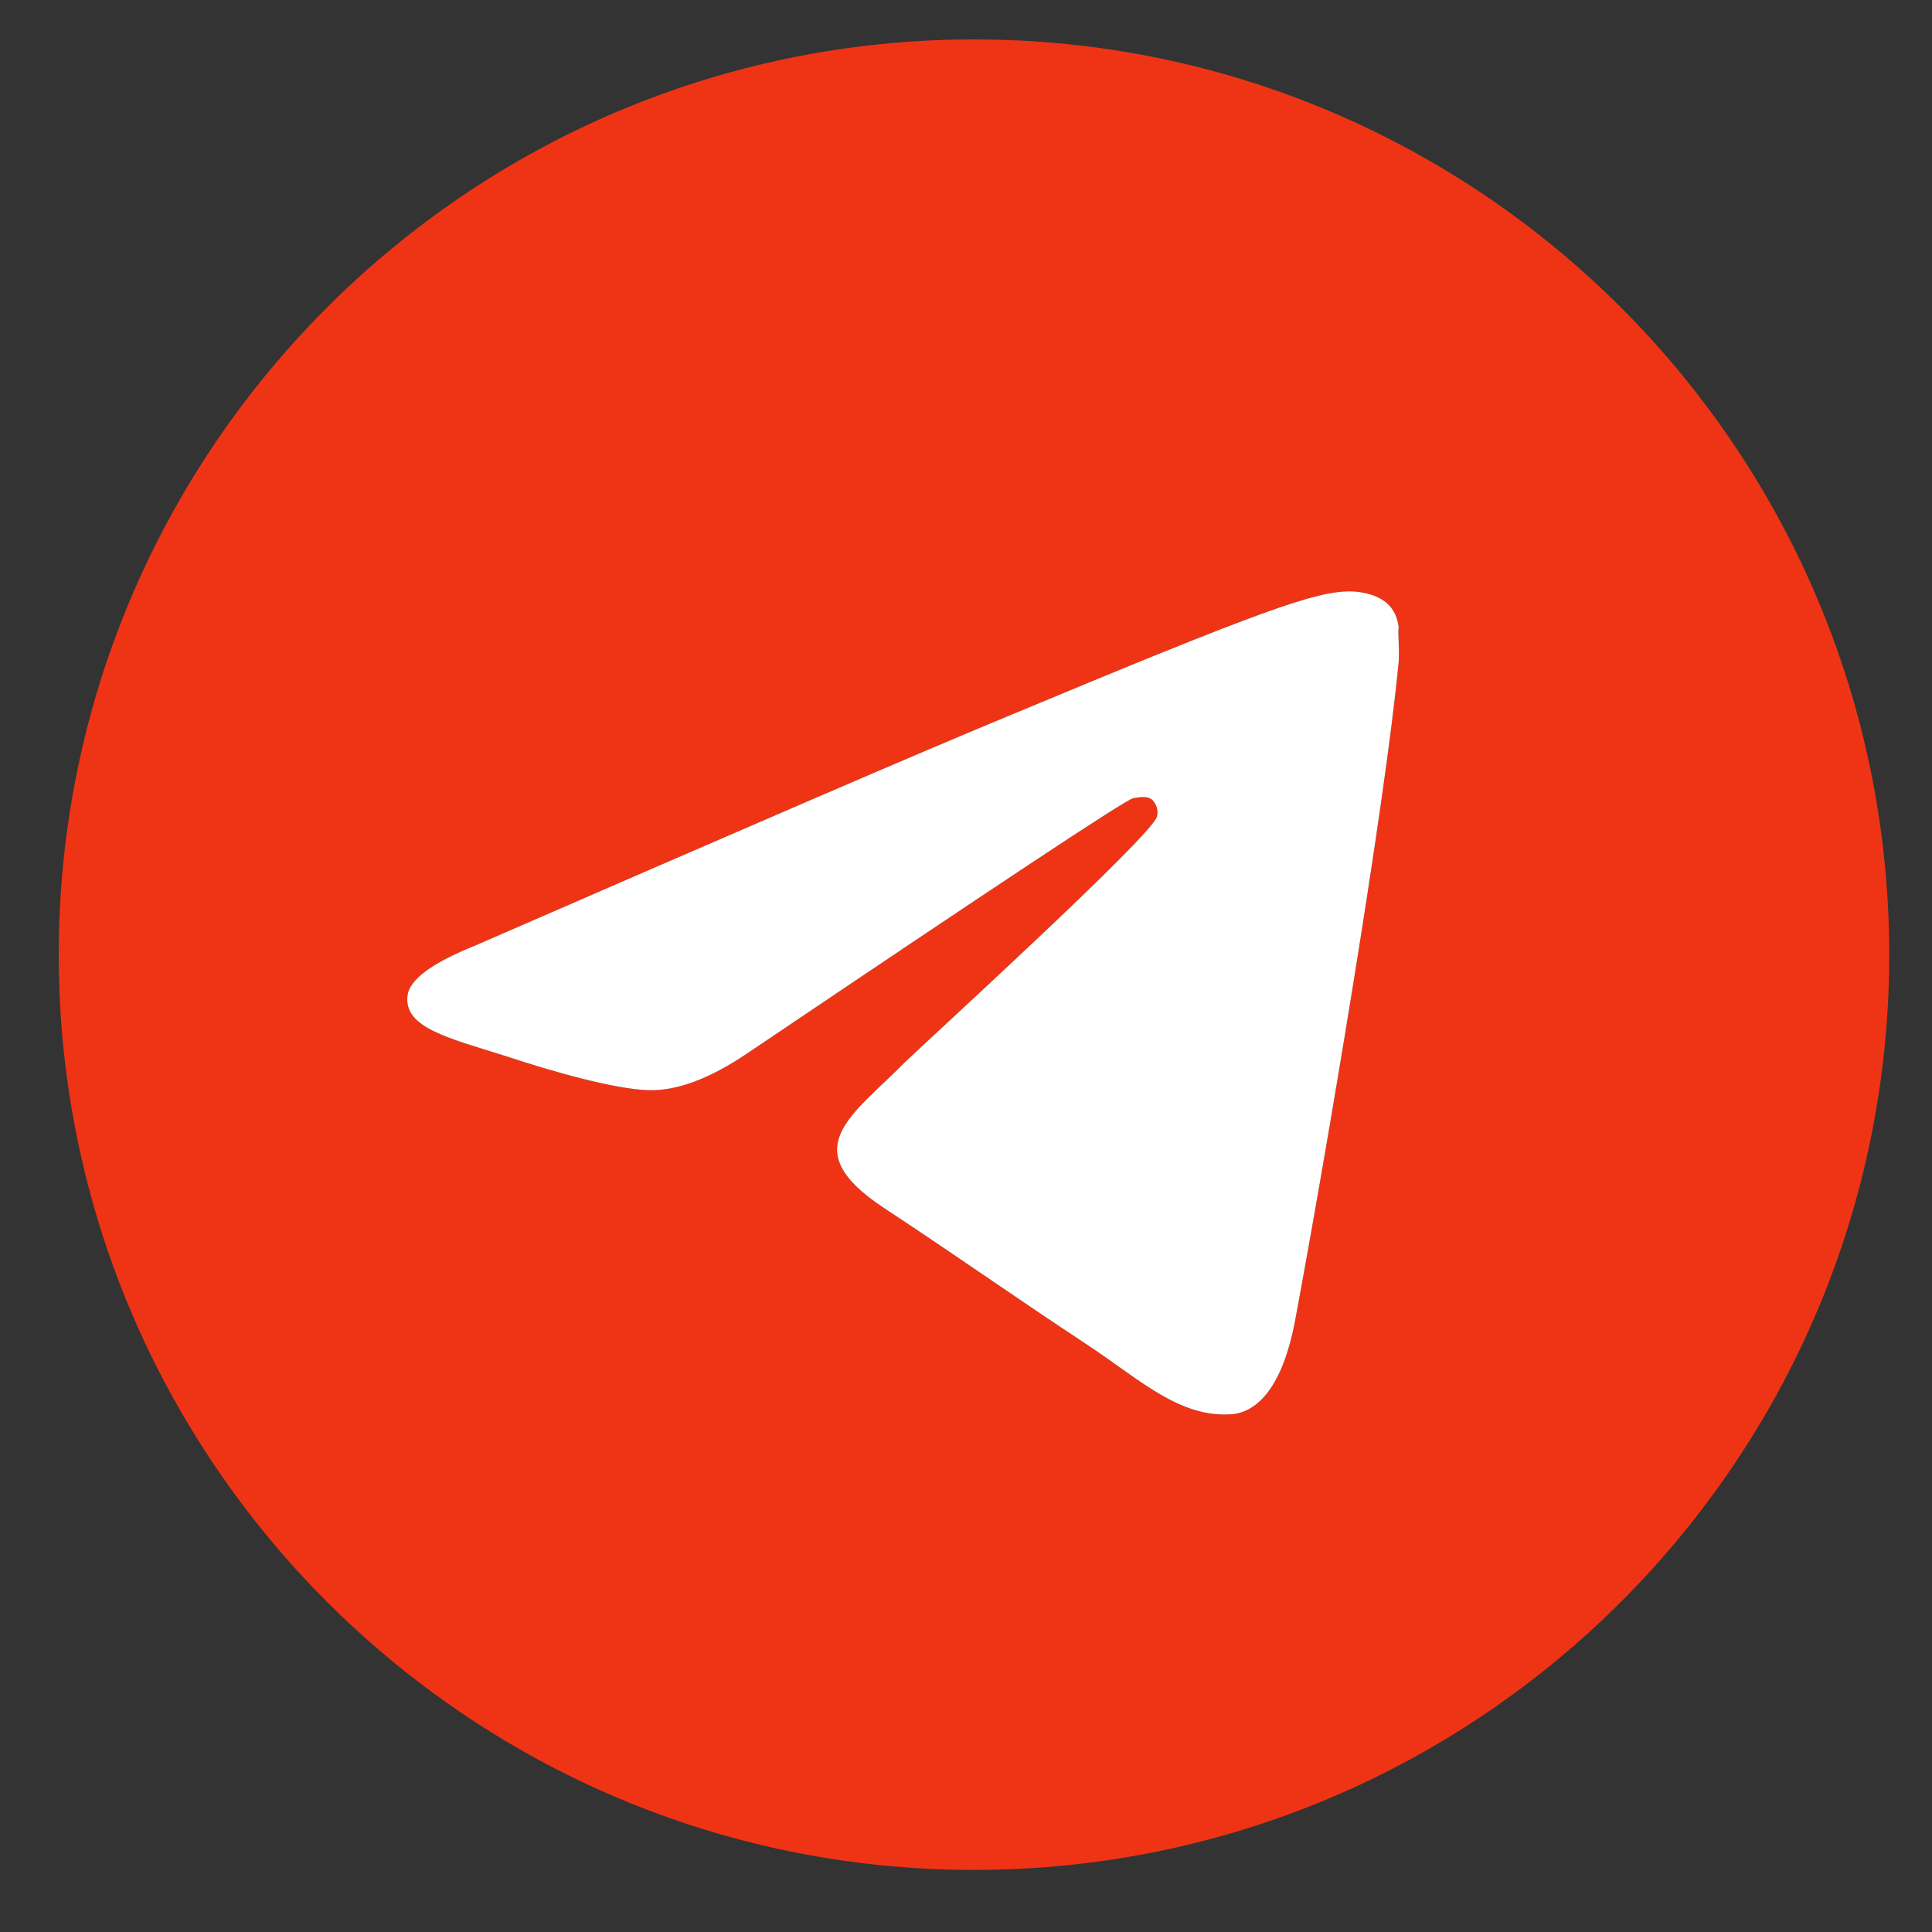 <?xml version="1.0" encoding="UTF-8"?> <svg xmlns="http://www.w3.org/2000/svg" width="22" height="22" viewBox="0 0 22 22" fill="none"><rect x="0" y="0" width="22" height="22" fill="#333333" stroke="none"/><path d="M11.091 0.449C5.338 0.449 0.669 5.118 0.669 10.871C0.669 16.624 5.338 21.293 11.091 21.293C16.844 21.293 21.513 16.624 21.513 10.871C21.513 5.118 16.844 0.449 11.091 0.449ZM15.927 7.536C15.771 9.183 15.093 13.185 14.749 15.03C14.603 15.811 14.311 16.072 14.04 16.103C13.436 16.155 12.977 15.707 12.394 15.322C11.477 14.717 10.956 14.342 10.07 13.758C9.038 13.081 9.705 12.706 10.299 12.101C10.455 11.945 13.123 9.516 13.175 9.298C13.183 9.264 13.182 9.23 13.173 9.197C13.164 9.165 13.147 9.135 13.123 9.11C13.061 9.058 12.977 9.079 12.905 9.089C12.811 9.11 11.352 10.079 8.506 11.997C8.089 12.278 7.714 12.424 7.381 12.414C7.006 12.403 6.297 12.205 5.765 12.028C5.109 11.82 4.598 11.705 4.64 11.34C4.661 11.153 4.921 10.965 5.411 10.767C8.454 9.443 10.476 8.568 11.487 8.151C14.384 6.942 14.979 6.734 15.374 6.734C15.458 6.734 15.656 6.755 15.781 6.859C15.885 6.942 15.916 7.057 15.927 7.14C15.916 7.203 15.937 7.39 15.927 7.536Z" fill="#EF3415"></path><path d="M15.927 7.536C15.771 9.183 15.093 13.185 14.749 15.03C14.603 15.811 14.311 16.072 14.04 16.103C13.436 16.155 12.977 15.707 12.394 15.322C11.477 14.717 10.956 14.342 10.07 13.758C9.038 13.081 9.705 12.706 10.299 12.101C10.455 11.945 13.123 9.516 13.175 9.298C13.183 9.264 13.182 9.23 13.173 9.197C13.164 9.165 13.147 9.135 13.123 9.11C13.061 9.058 12.977 9.079 12.905 9.089C12.811 9.11 11.352 10.079 8.506 11.997C8.089 12.278 7.714 12.424 7.381 12.414C7.006 12.403 6.297 12.205 5.765 12.028C5.109 11.82 4.598 11.705 4.64 11.34C4.661 11.153 4.921 10.965 5.411 10.767C8.454 9.443 10.476 8.568 11.487 8.151C14.384 6.942 14.979 6.734 15.374 6.734C15.458 6.734 15.656 6.755 15.781 6.859C15.885 6.942 15.916 7.057 15.927 7.14C15.916 7.203 15.937 7.39 15.927 7.536Z" fill="white"></path></svg> 